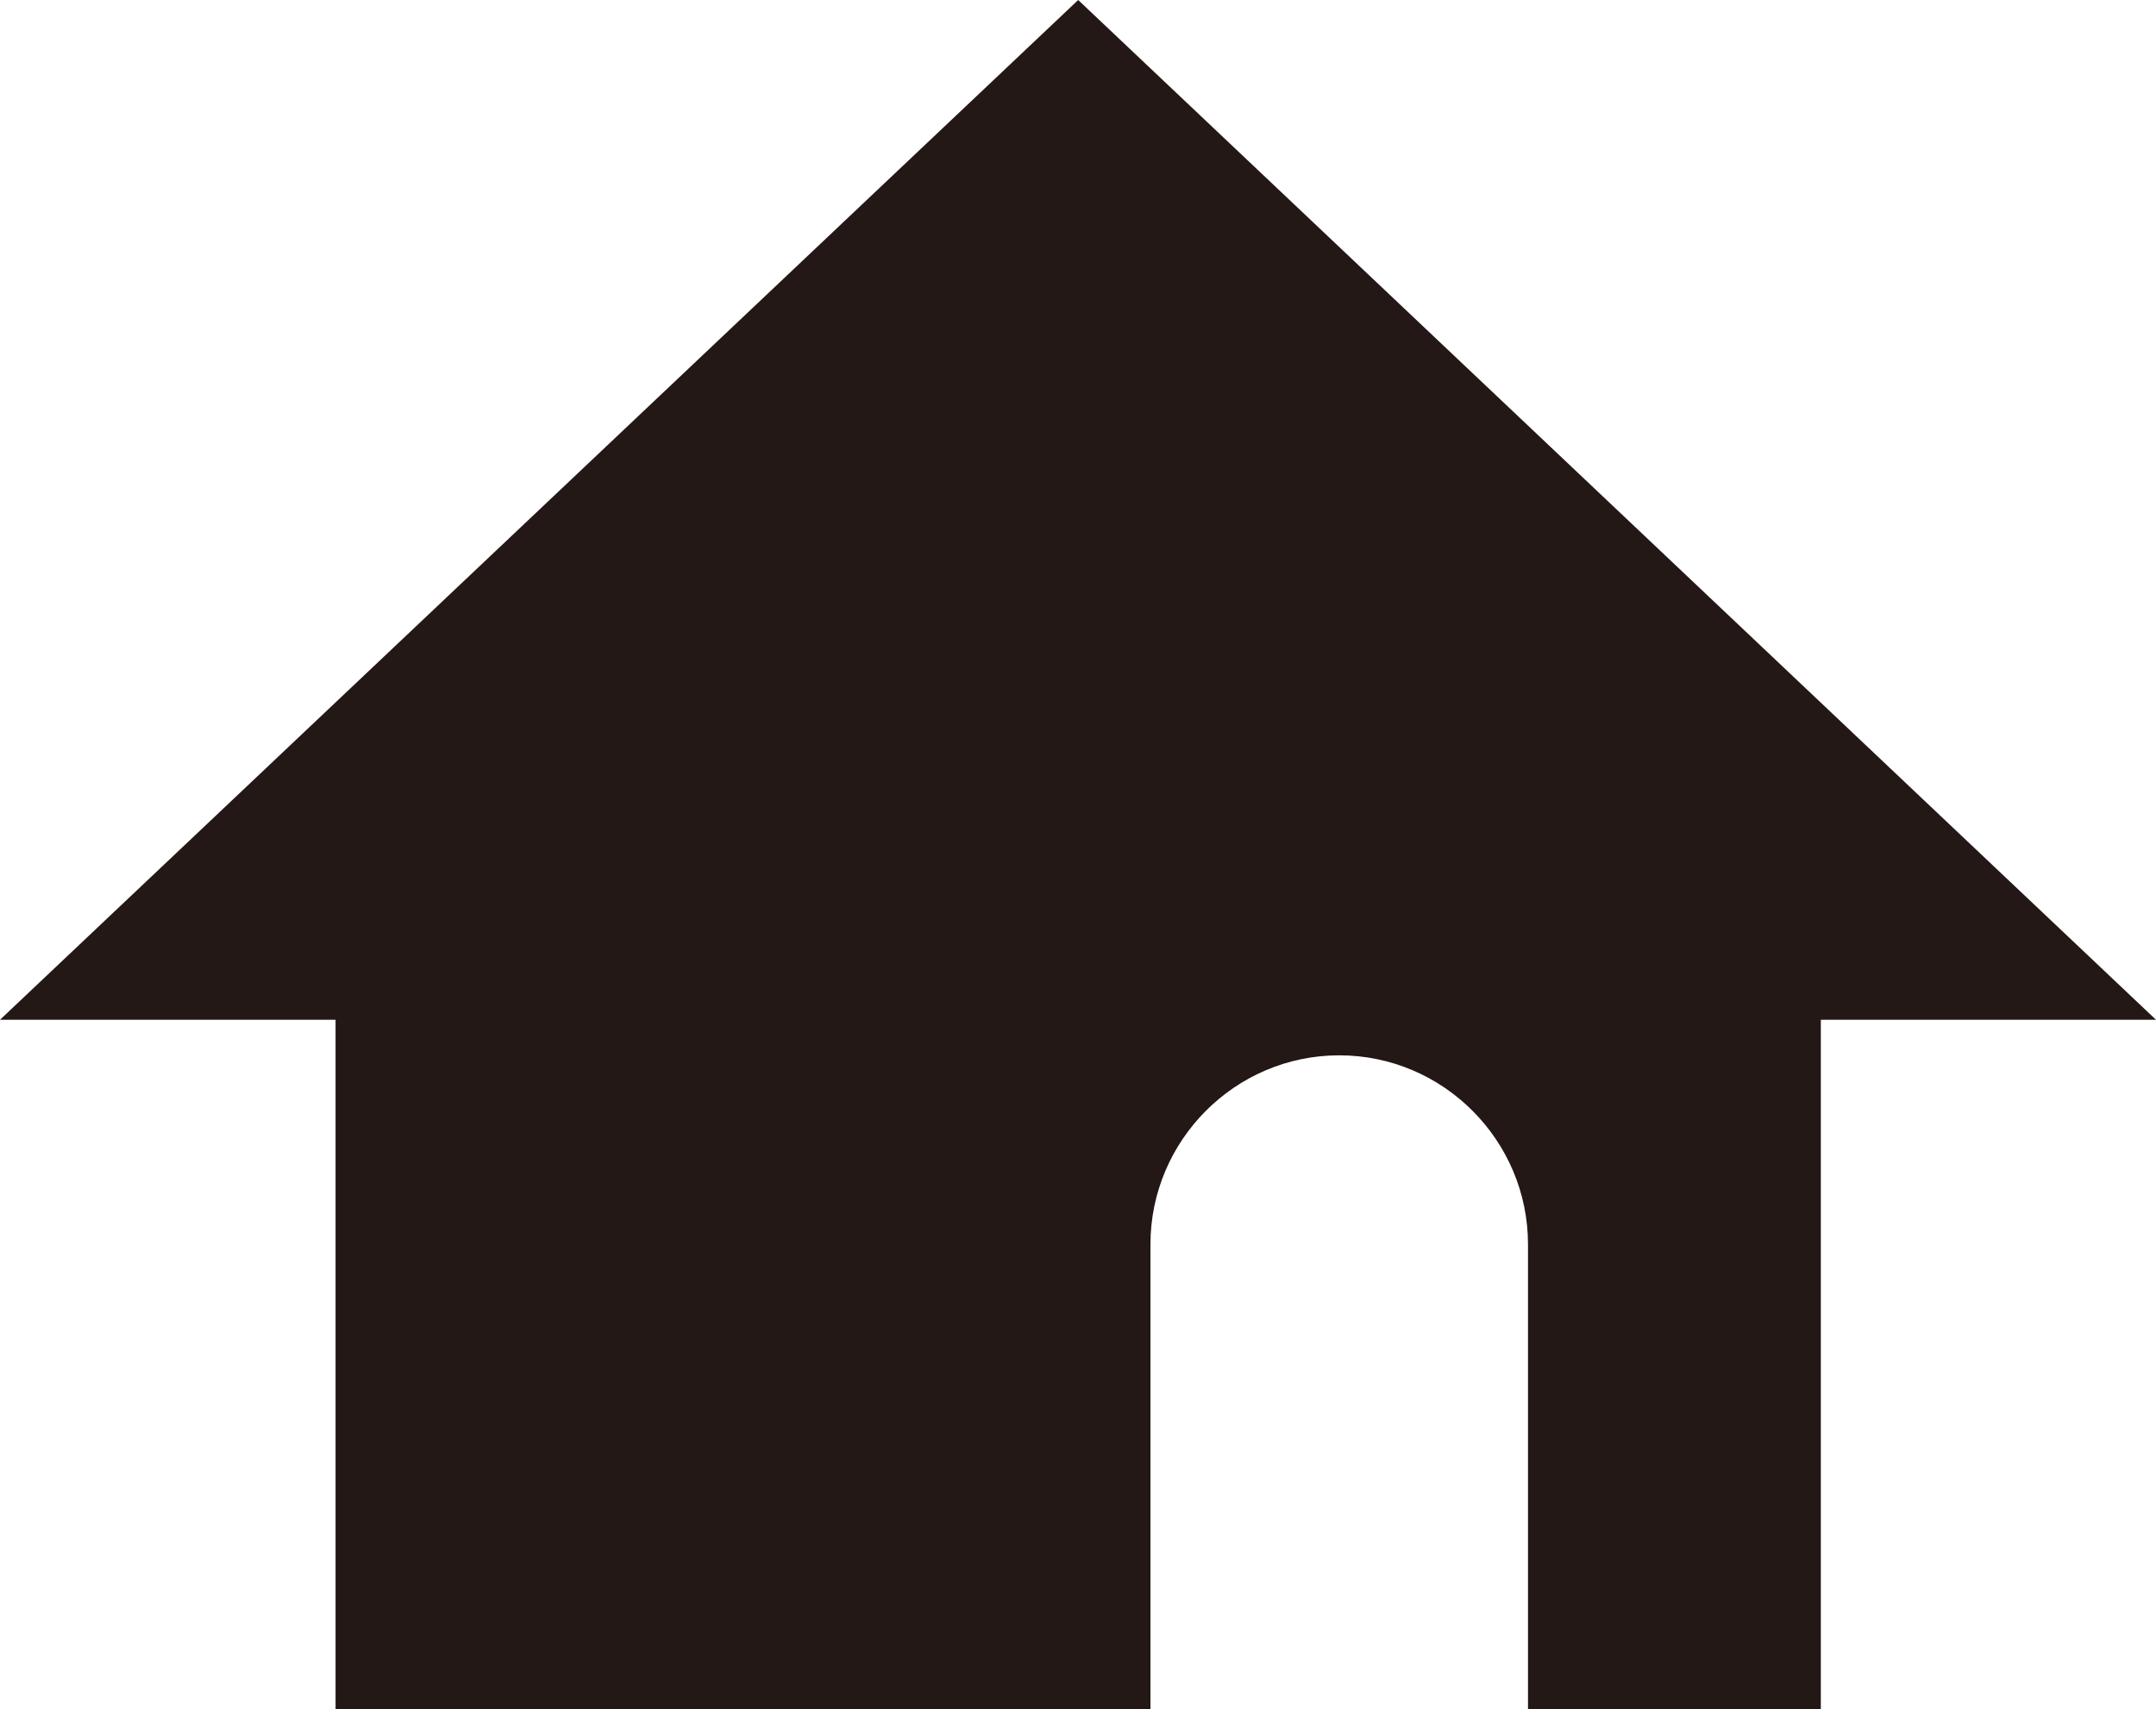 <?xml version="1.0" encoding="UTF-8"?>
<svg id="_レイヤー_1" data-name="レイヤー 1" xmlns="http://www.w3.org/2000/svg" width="56.99" height="45.19" viewBox="0 0 56.99 45.19">
  <defs>
    <style>
      .cls-1 {
        fill: #231815;
      }
    </style>
  </defs>
  <path class="cls-1" d="M56.99,26.96L28.5,0,0,26.96h8.87v18.24h21.54v-12.3c0-2.75,2.24-5,4.99-5s4.99,2.25,4.99,5v12.3h7.74v-18.24h8.87Z"/>
</svg>
